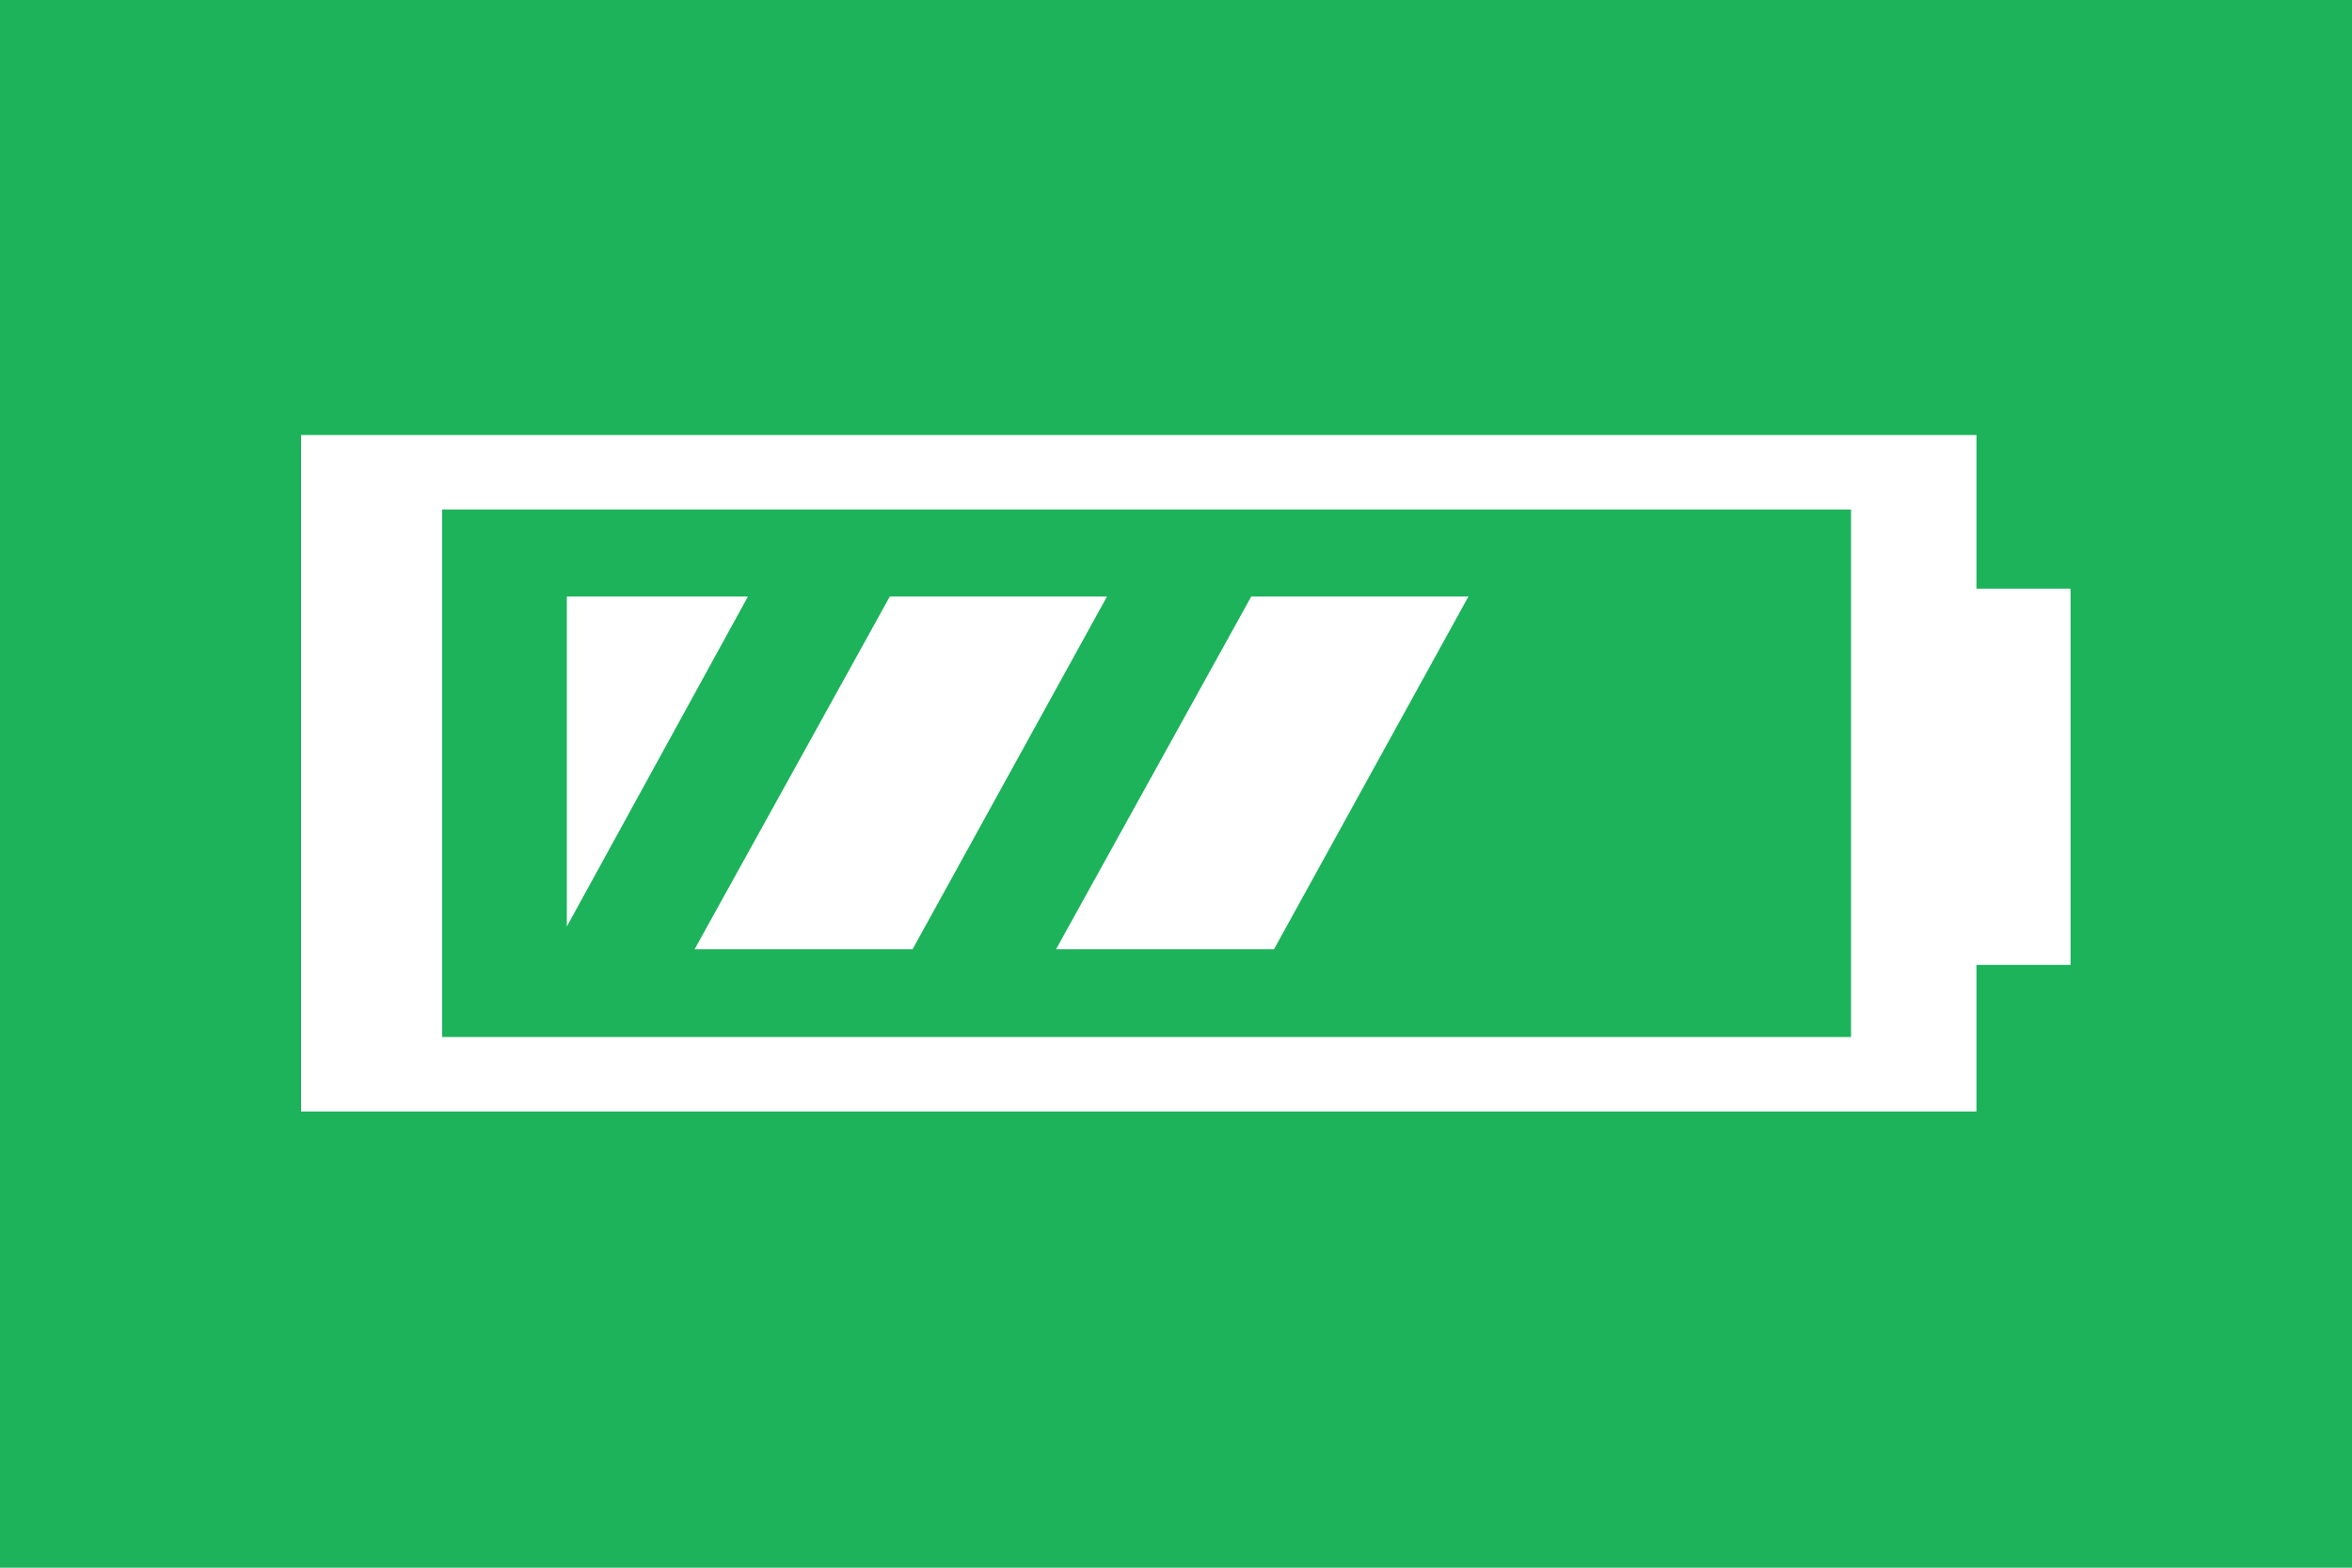 <?xml version="1.0" encoding="UTF-8"?> <!-- Generator: Adobe Illustrator 24.1.1, SVG Export Plug-In . SVG Version: 6.00 Build 0) --> <svg xmlns="http://www.w3.org/2000/svg" xmlns:xlink="http://www.w3.org/1999/xlink" version="1.1" id="Layer_1" x="0px" y="0px" viewBox="0 0 300 200" style="enable-background:new 0 0 300 200;" xml:space="preserve"> <style type="text/css"> .st0{fill:#1CB35B;} .st1{fill:#FFFFFF;} </style> <rect x="-2" y="-1" class="st0" width="304" height="203"></rect> <g> <path class="st1" d="M252.2,141.8H38.4V55.5h213.7V141.8z M56.4,132.3h179.7l0-67.3H56.4L56.4,132.3z"></path> <rect x="250.8" y="75.1" class="st1" width="13.3" height="48"></rect> <polygon class="st1" points="72.3,76.1 95.4,76.1 72.3,118.2 "></polygon> <polygon class="st1" points="116.4,121.1 88.6,121.1 113.5,76.1 141.2,76.1 "></polygon> <polygon class="st1" points="162.5,121.1 134.7,121.1 159.6,76.1 187.3,76.1 "></polygon> </g> </svg> 